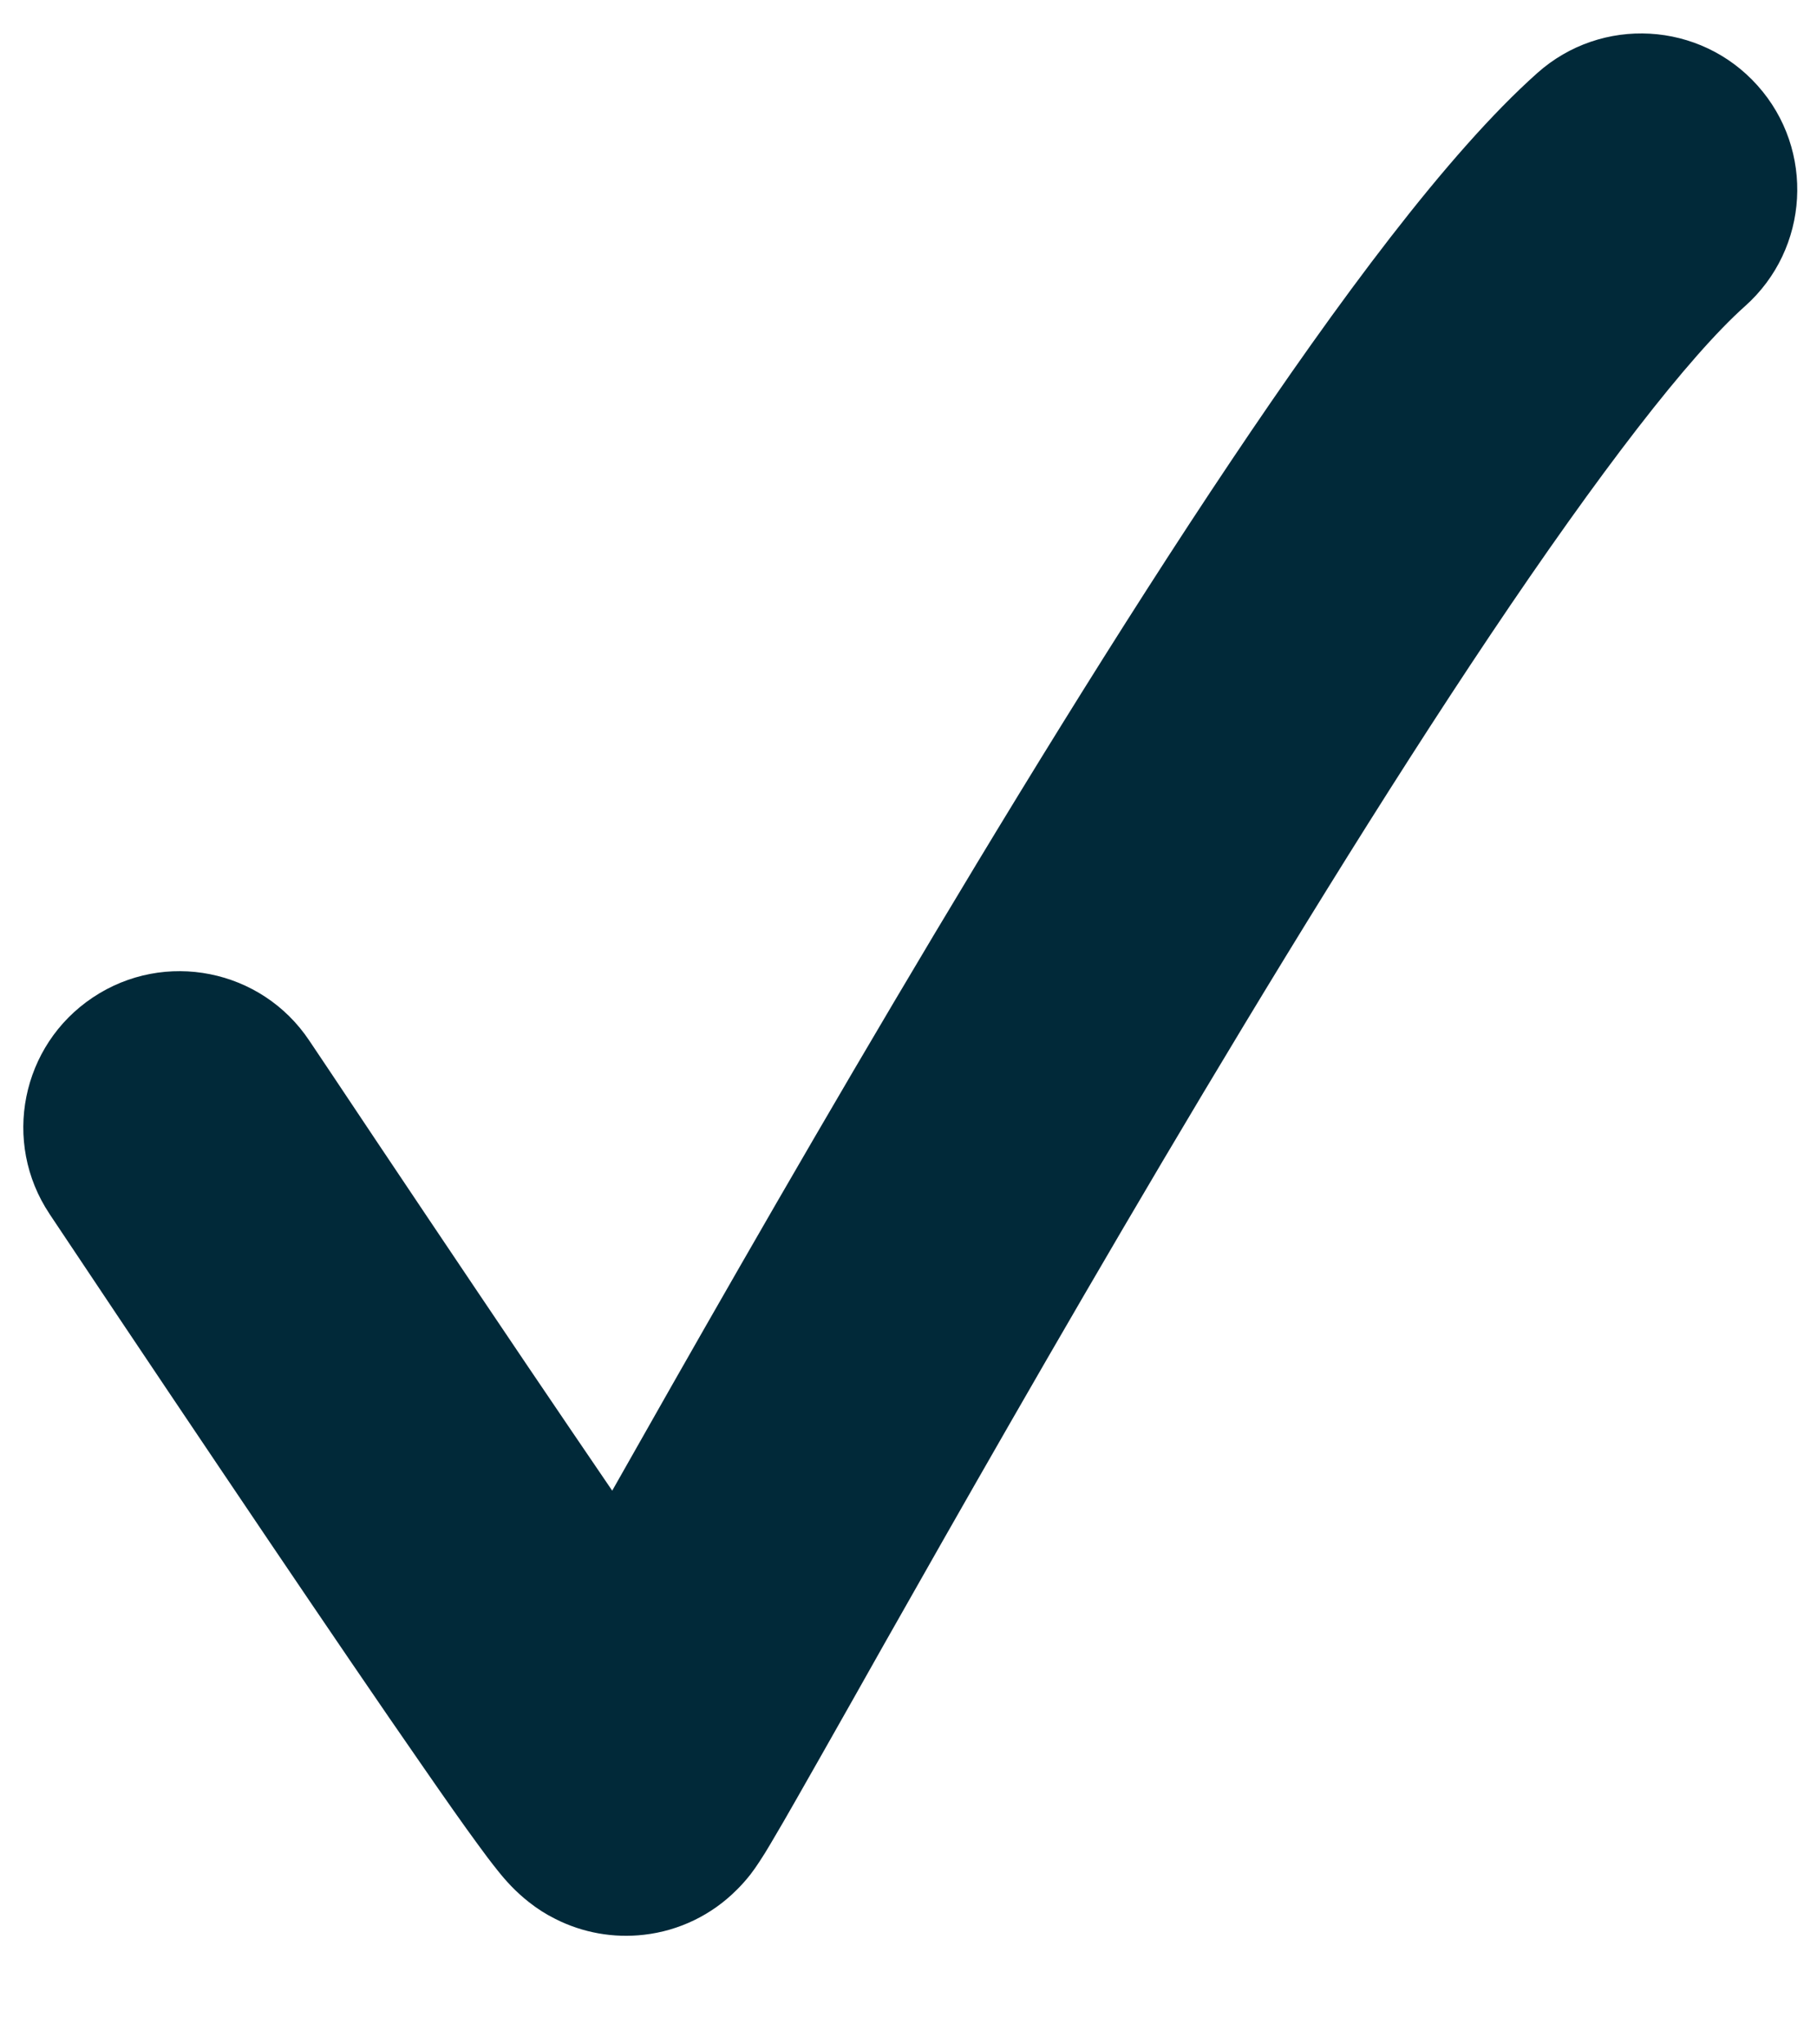 <svg width="16" height="18" viewBox="0 0 16 18" fill="none" xmlns="http://www.w3.org/2000/svg">
<path fill-rule="evenodd" clip-rule="evenodd" d="M15.477 0.754C15.983 1.32 15.933 2.19 15.367 2.695C14.87 3.138 14.083 4.159 13.124 5.59C12.194 6.978 11.181 8.631 10.236 10.227C9.293 11.821 8.425 13.346 7.785 14.477C7.685 14.654 7.59 14.822 7.502 14.979C7.308 15.322 7.142 15.615 7.013 15.841C6.937 15.975 6.86 16.108 6.781 16.241C6.752 16.291 6.721 16.34 6.689 16.389C6.664 16.428 6.637 16.466 6.609 16.503C6.571 16.551 6.531 16.597 6.487 16.64C6.268 16.86 5.98 17 5.671 17.035C5.403 17.066 5.132 17.018 4.891 16.896C4.808 16.855 4.73 16.805 4.658 16.748C4.602 16.704 4.549 16.656 4.5 16.605C4.458 16.561 4.419 16.516 4.382 16.469C4.321 16.393 4.263 16.316 4.206 16.237C4.081 16.067 3.916 15.832 3.728 15.56C3.349 15.015 2.857 14.291 2.371 13.572C1.779 12.695 1.189 11.817 0.602 10.937L0.437 10.69L0.436 10.688L1.58 9.926L2.724 9.163L2.889 9.409C3.473 10.285 4.06 11.159 4.649 12.032C4.902 12.406 5.155 12.779 5.391 13.125L5.392 13.123C6.034 11.988 6.912 10.444 7.87 8.826C8.826 7.211 9.868 5.509 10.84 4.059C11.783 2.652 12.745 1.349 13.536 0.644C14.102 0.138 14.971 0.187 15.477 0.754ZM0.818 8.782C1.449 8.361 2.303 8.531 2.724 9.163L1.58 9.926L0.436 10.688C0.015 10.057 0.186 9.203 0.818 8.782Z" fill="#012939"/>
</svg>

